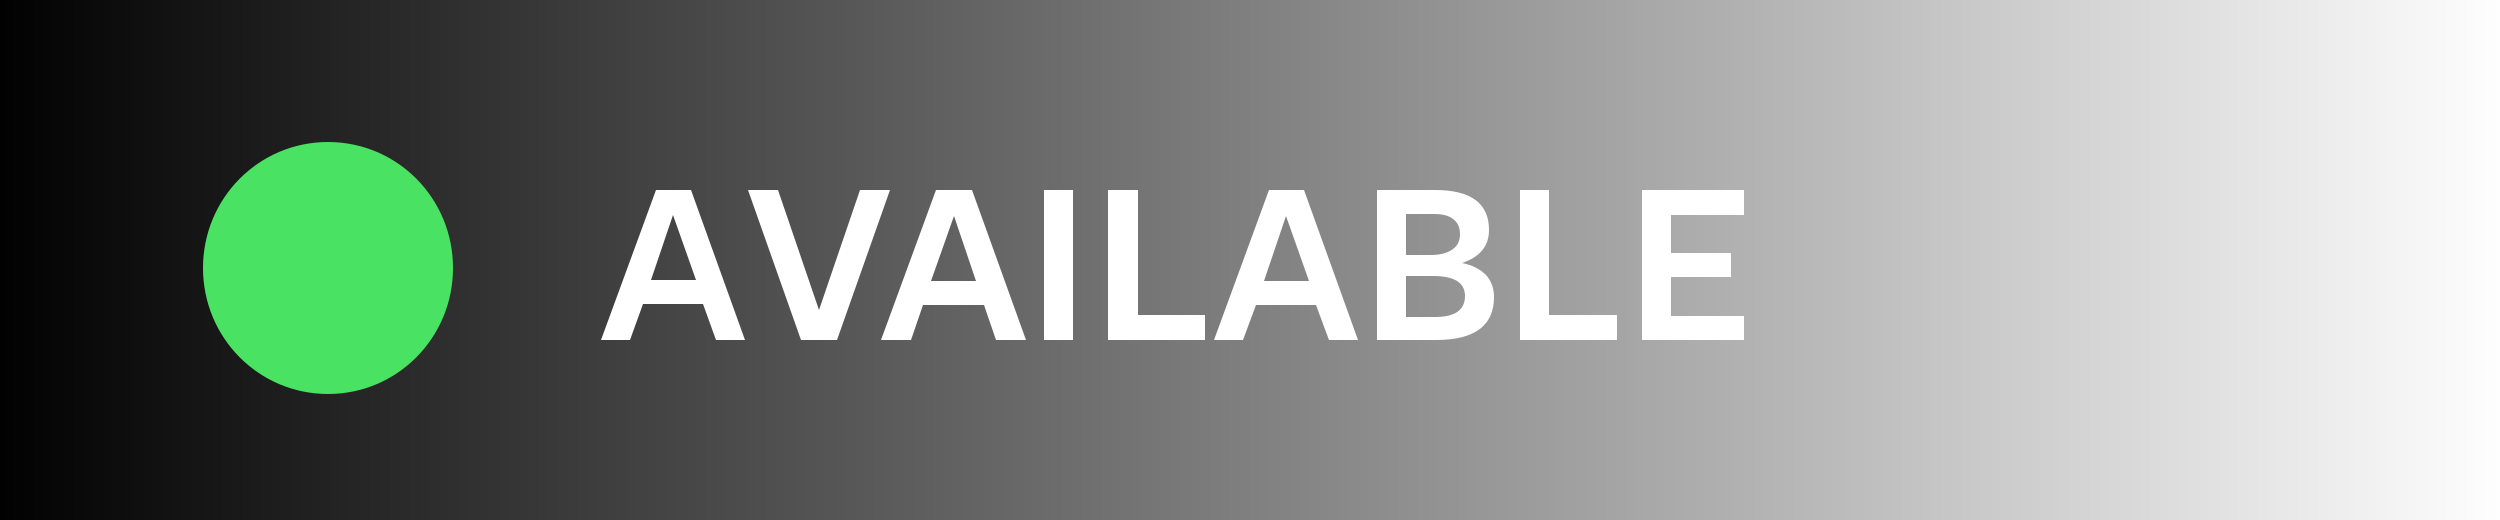 <svg version="1.2" xmlns="http://www.w3.org/2000/svg" viewBox="0 0 250 52" width="250" height="52"><defs><linearGradient id="P" gradientUnits="userSpaceOnUse"/><linearGradient id="g1" x2="1" href="#P" gradientTransform="matrix(-250,0,0,-52,250,26)"><stop stop-opacity="0"/><stop offset="1" stop-opacity="1"/></linearGradient></defs><style>.a{fill:url(#g1)}.b{fill:#4ae262}.c{fill:#fff}</style><path class="a" d="m250 0v52h-250v-52z"/><path class="b" d="m32.8 39.4c-6.9 0-12.5-5.6-12.5-12.6 0-7 5.6-12.6 12.5-12.6 6.9 0 12.5 5.6 12.5 12.6 0 7-5.6 12.6-12.5 12.6z"/><path fill-rule="evenodd" class="c" d="m65.6 19h3.5l5.4 15h-2.9l-1.3-3.6h-6l-1.3 3.6h-2.9zm-0.5 9h4.5l-2.3-6.5zm20.9-9h3l-5.3 15h-3.6l-5.3-15h3l4.1 12zm7.6 0h3.6l5.4 15h-3l-1.2-3.5h-6.1l-1.2 3.5h-3zm-0.5 9.1h4.5l-2.2-6.5zm14.2-9.1v15h-2.9v-15zm13.2 12.5v2.5h-9.7v-15h3v12.5zm6.4-12.5h3.5l5.4 15h-2.9l-1.3-3.5h-6l-1.3 3.5h-2.9zm-0.5 9.1h4.5l-2.3-6.5zm19.8-1.8q1.5 0.3 2.4 1.2 0.8 0.9 0.8 2.2 0 4.3-5.8 4.3h-5.9v-15h5.8q5.4 0 5.4 4 0 2.4-2.7 3.3zm-0.2-2.9q0-1-0.7-1.5-0.6-0.5-1.9-0.5h-2.8v4.1h2.5q1.4 0 2.2-0.6 0.7-0.5 0.7-1.5zm0.5 6.2q0-2-3.2-2h-2.7v4.1h2.9q3 0 3-2.1zm15.2 1.9v2.5h-9.7v-15h2.9v12.5zm12.7 0.1v2.4h-10.2v-15h10.2v2.5h-7.3v3.8h6v2.4h-6v3.9z"/></svg>